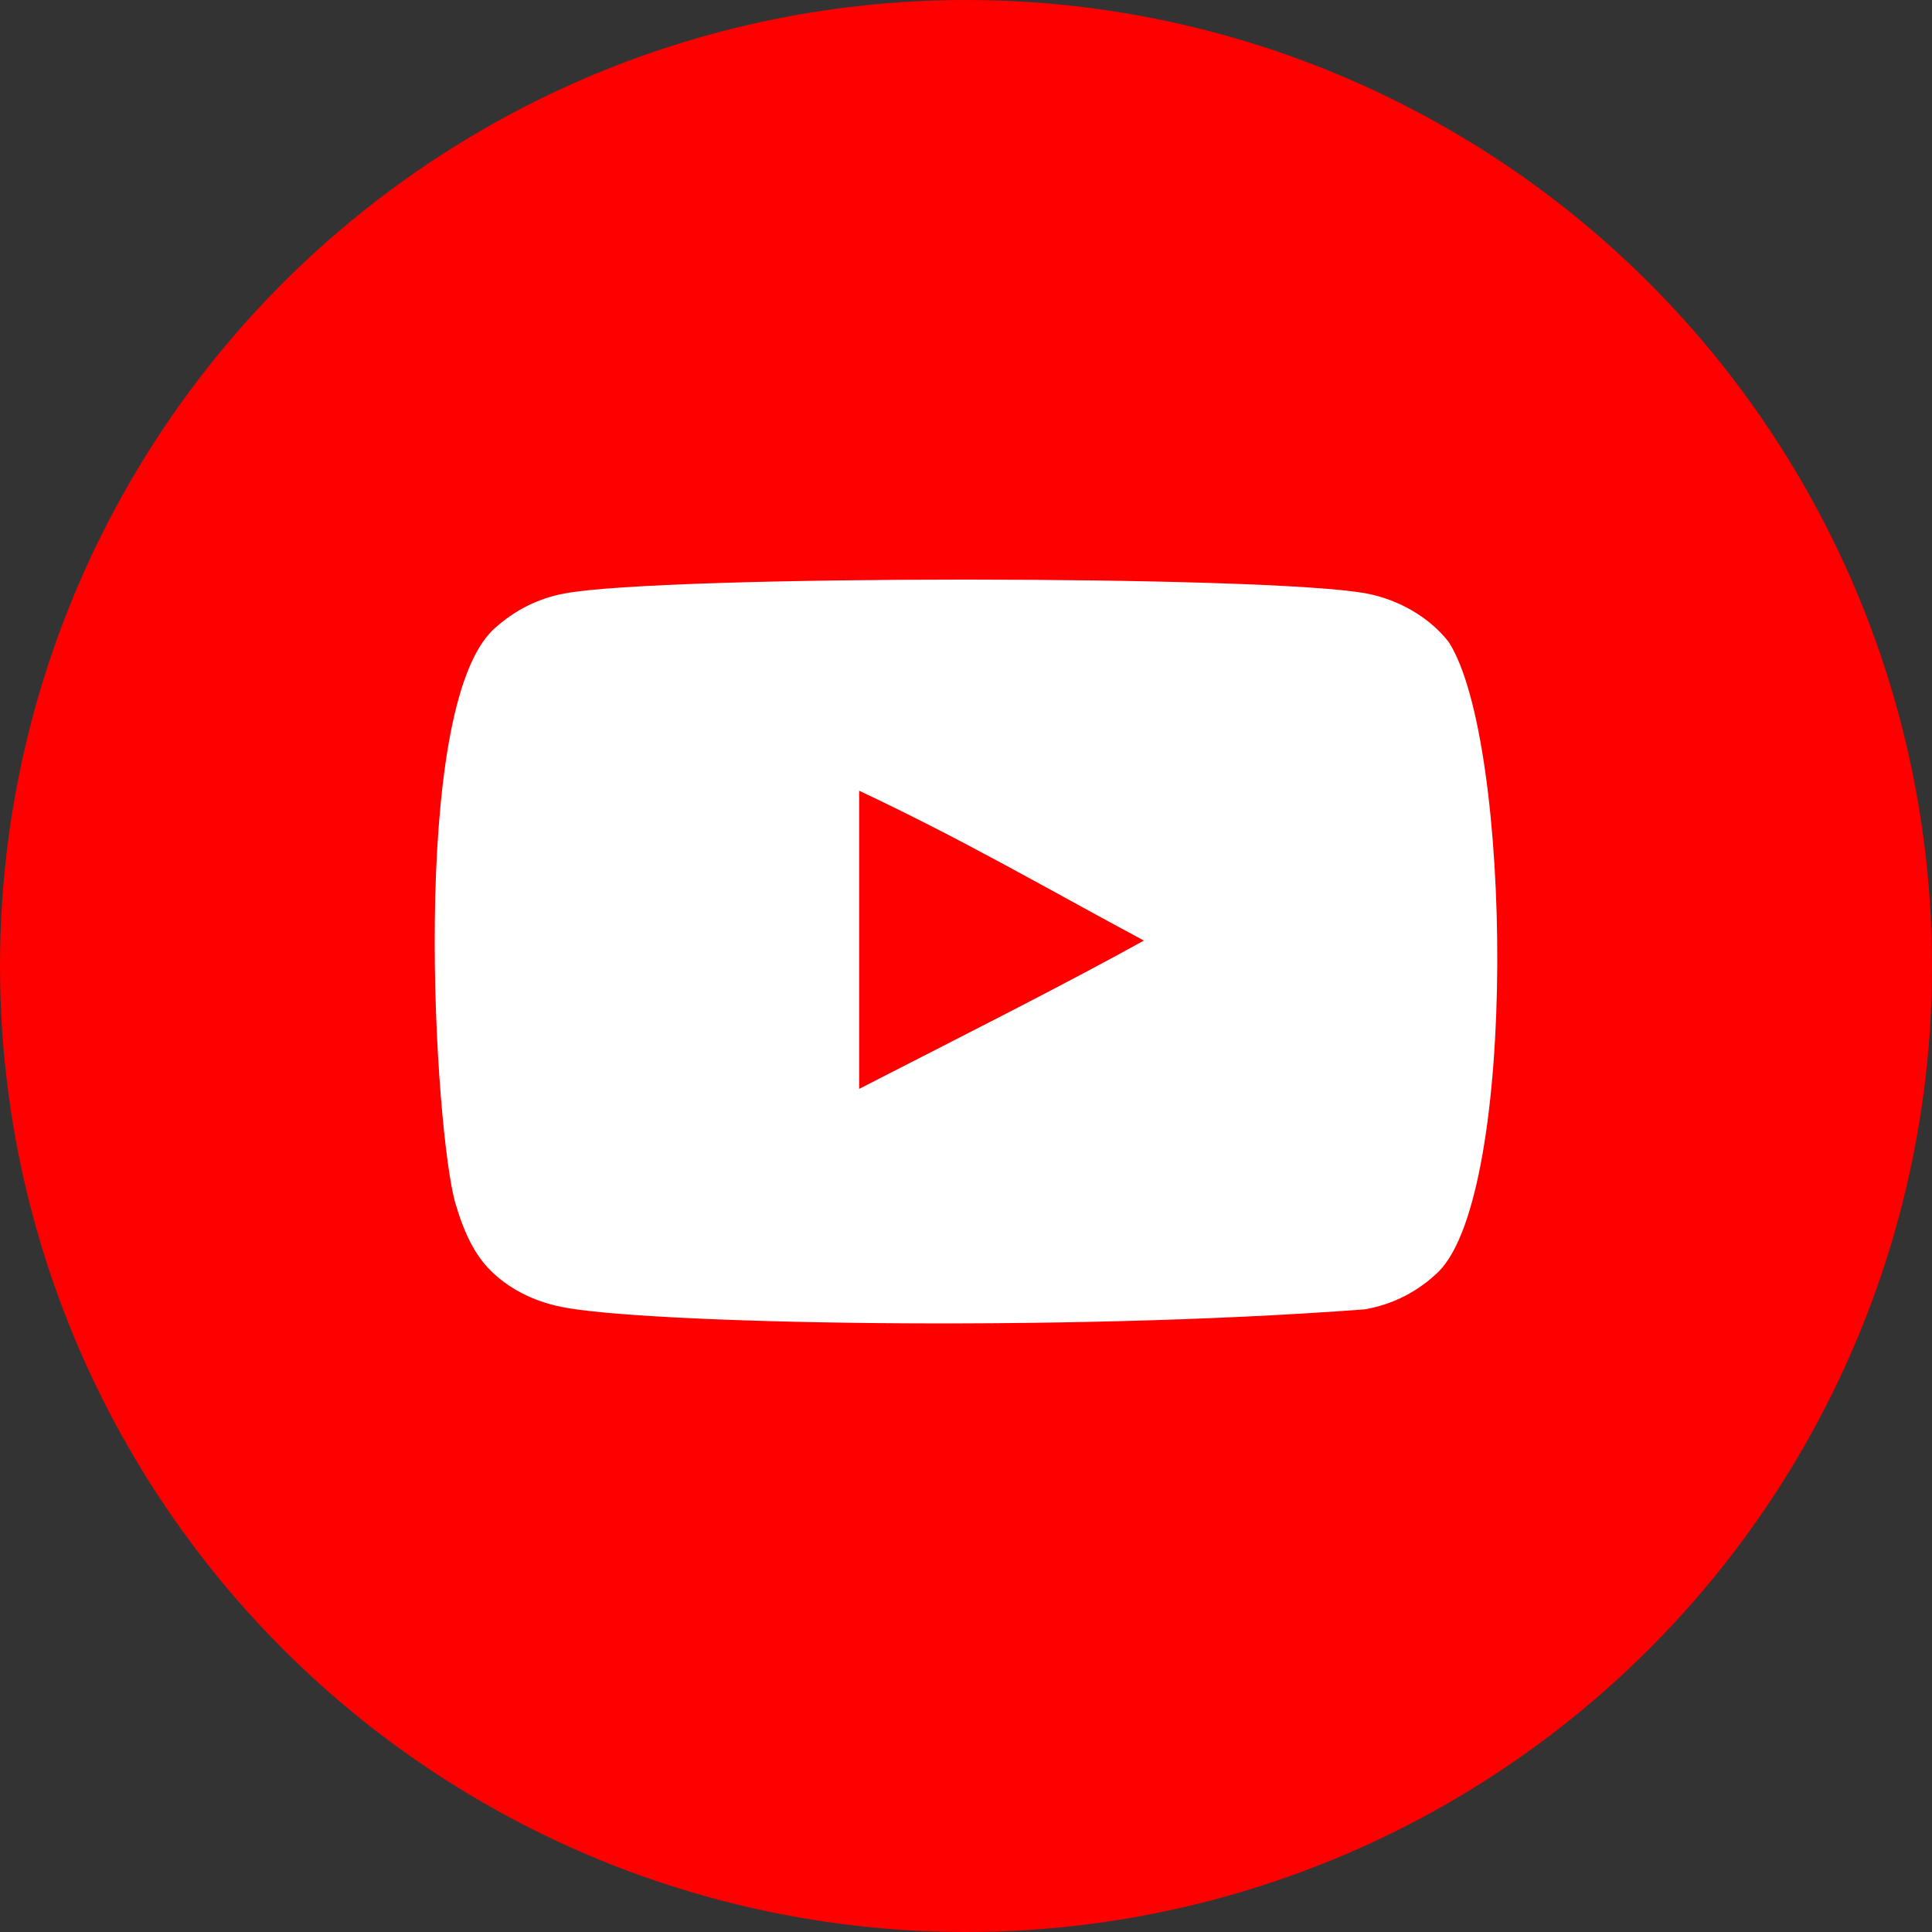 <svg width="36" height="36" viewBox="0 0 36 36" fill="none" xmlns="http://www.w3.org/2000/svg">
<rect x="0" y="0" width="36" height="36" fill="#333333" stroke="none"/>
<circle cx="18" cy="18" r="18" fill="#FE0000"/>
<path fill-rule="evenodd" clip-rule="evenodd" d="M16.009 20.29V14.734C17.981 15.662 19.508 16.559 21.315 17.526C19.825 18.352 17.981 19.279 16.009 20.29ZM27 11.971C26.66 11.523 26.08 11.174 25.463 11.059C23.648 10.714 12.328 10.713 10.515 11.059C10.02 11.151 9.579 11.376 9.2 11.724C7.605 13.205 8.105 21.147 8.489 22.433C8.651 22.99 8.86 23.392 9.123 23.655C9.463 24.004 9.927 24.244 10.461 24.352C11.955 24.661 19.651 24.833 25.431 24.398C25.964 24.305 26.435 24.058 26.807 23.694C28.282 22.219 28.181 13.831 27 11.971Z" fill="white"/>
</svg>
